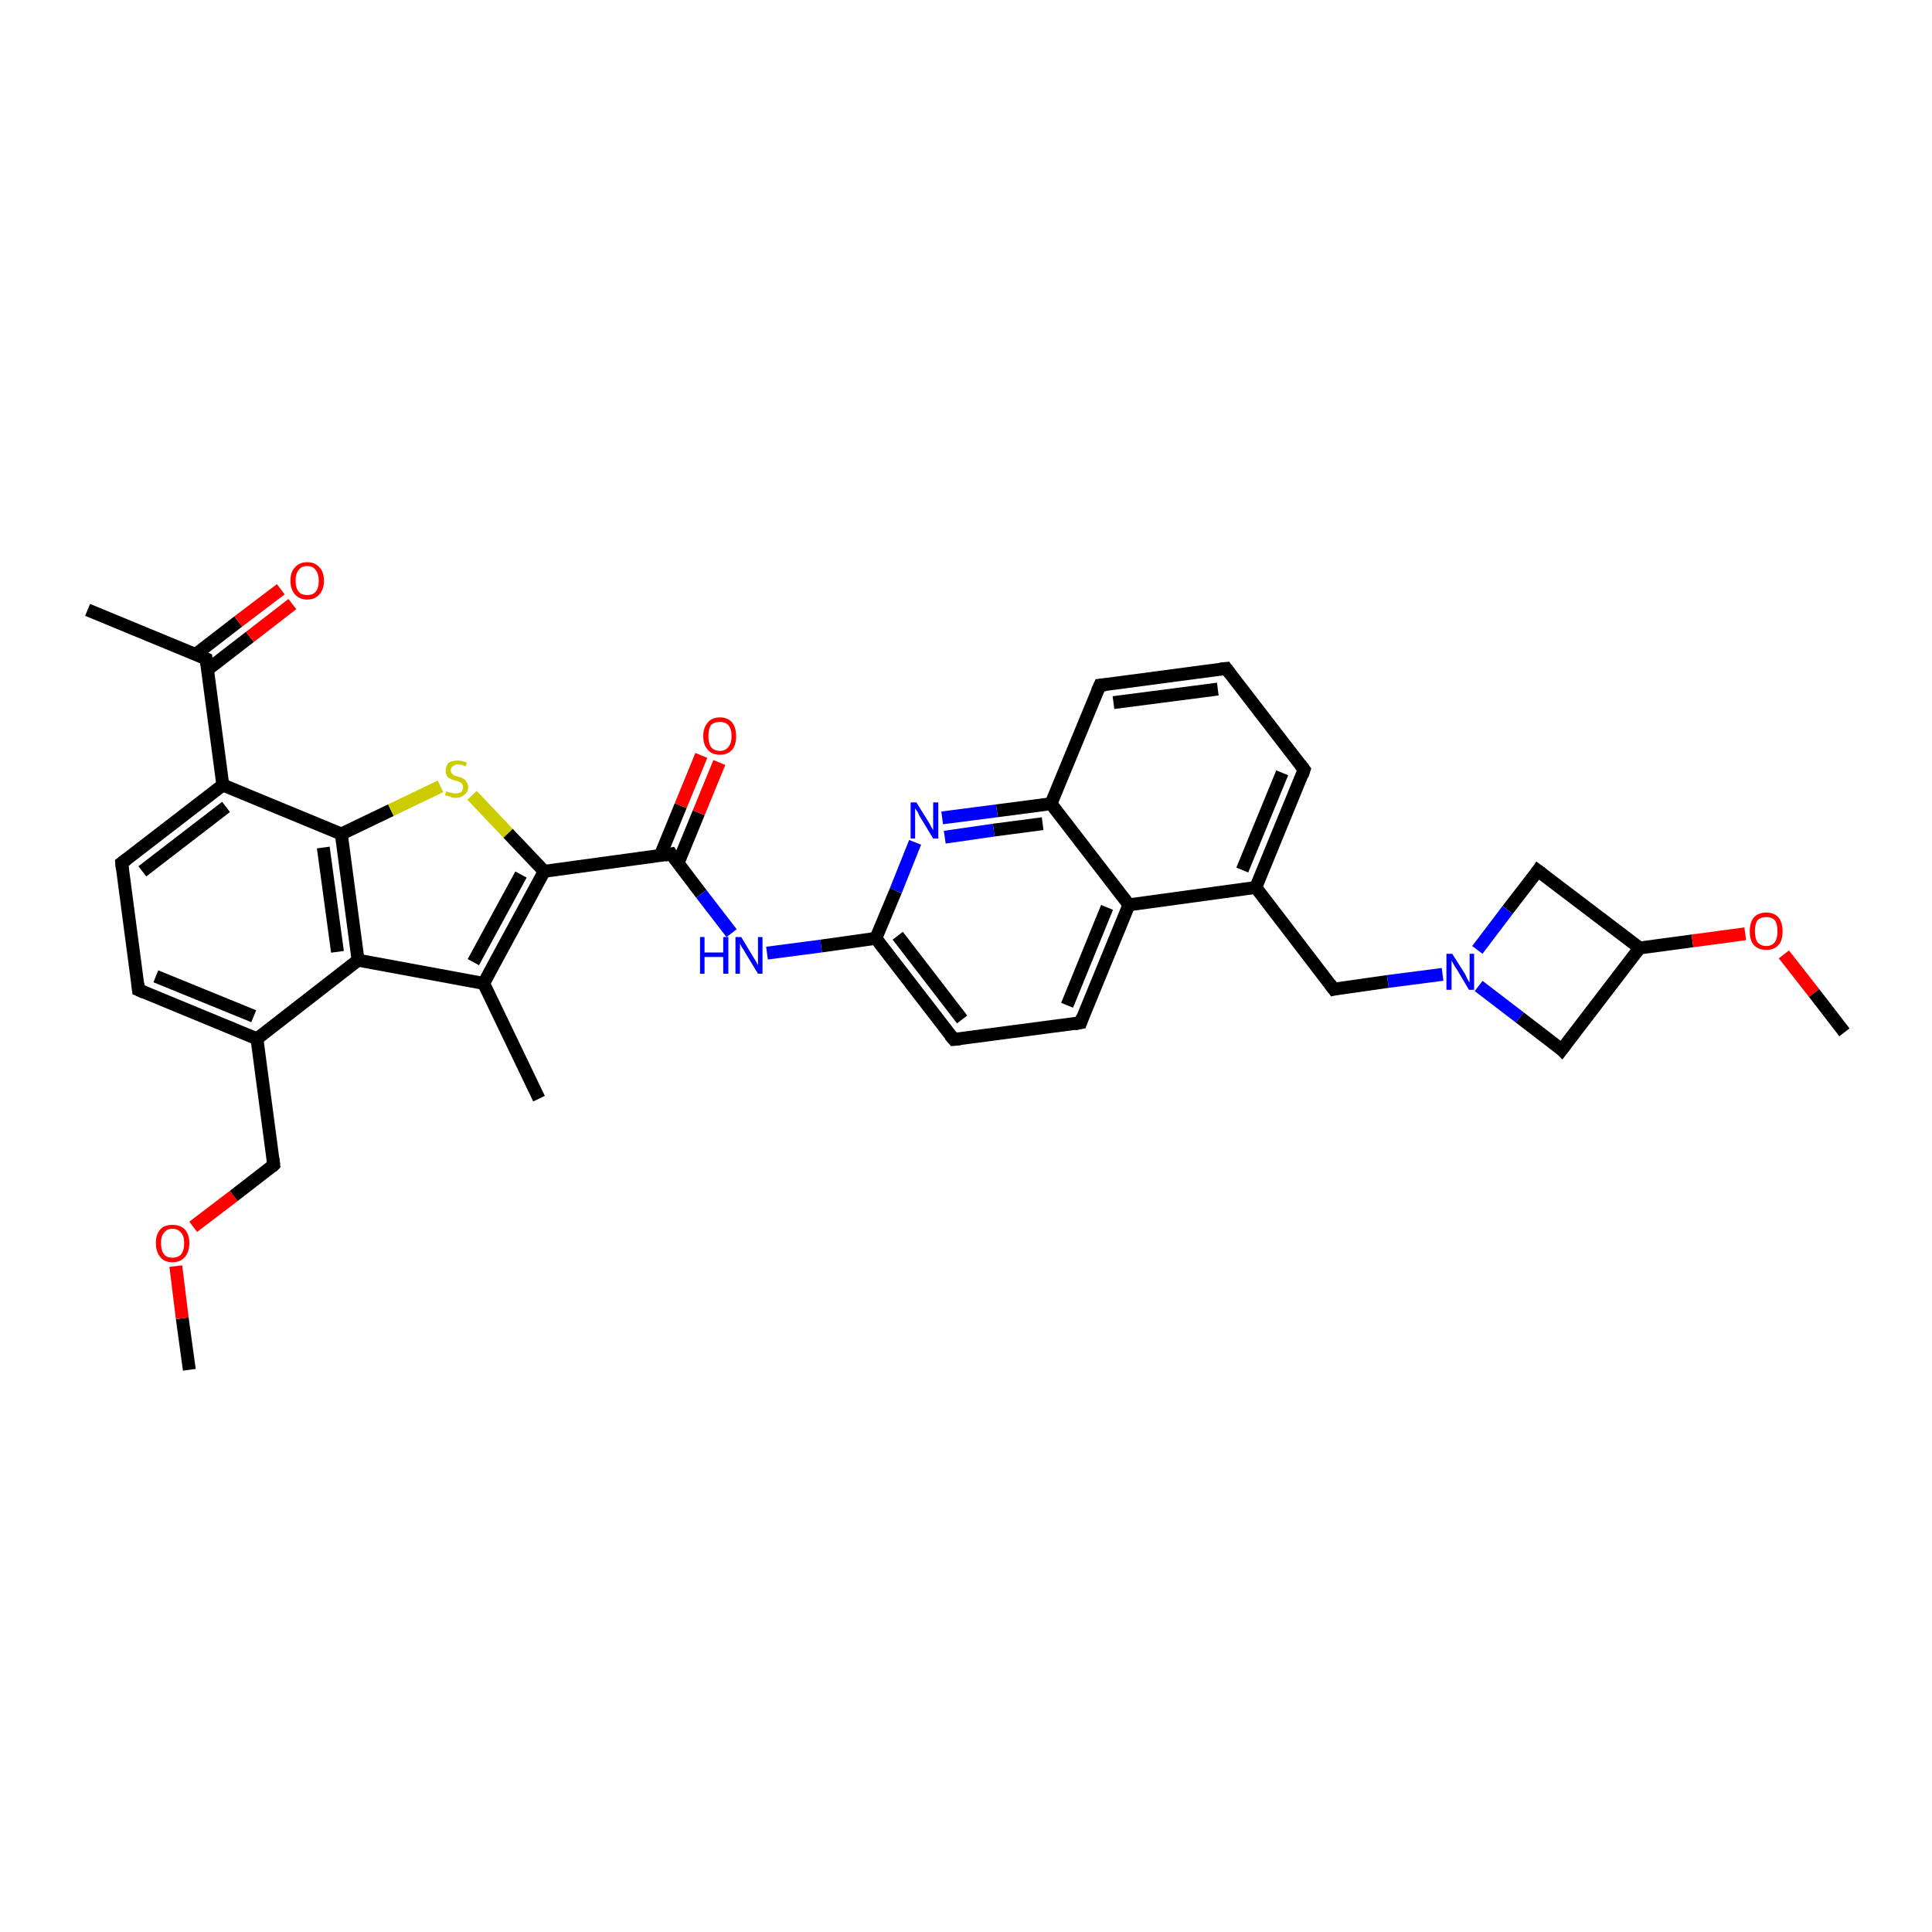 <?xml version='1.0' encoding='iso-8859-1'?>
<svg version='1.1' baseProfile='full'
              xmlns='http://www.w3.org/2000/svg'
                      xmlns:rdkit='http://www.rdkit.org/xml'
                      xmlns:xlink='http://www.w3.org/1999/xlink'
                  xml:space='preserve'
width='300px' height='300px' viewBox='0 0 300 300'>
<!-- END OF HEADER -->
<rect style='opacity:1.0;fill:#FFFFFF;stroke:none' width='300.0' height='300.0' x='0.0' y='0.0'> </rect>
<path class='bond-0 atom-0 atom-1' d='M 29.4,212.7 L 28.3,204.7' style='fill:none;fill-rule:evenodd;stroke:#000000;stroke-width:2.0px;stroke-linecap:butt;stroke-linejoin:miter;stroke-opacity:1' />
<path class='bond-0 atom-0 atom-1' d='M 28.3,204.7 L 27.3,196.6' style='fill:none;fill-rule:evenodd;stroke:#FF0000;stroke-width:2.0px;stroke-linecap:butt;stroke-linejoin:miter;stroke-opacity:1' />
<path class='bond-1 atom-1 atom-2' d='M 30.0,190.5 L 36.3,185.7' style='fill:none;fill-rule:evenodd;stroke:#FF0000;stroke-width:2.0px;stroke-linecap:butt;stroke-linejoin:miter;stroke-opacity:1' />
<path class='bond-1 atom-1 atom-2' d='M 36.3,185.7 L 42.5,180.9' style='fill:none;fill-rule:evenodd;stroke:#000000;stroke-width:2.0px;stroke-linecap:butt;stroke-linejoin:miter;stroke-opacity:1' />
<path class='bond-2 atom-2 atom-3' d='M 42.5,180.9 L 39.9,161.3' style='fill:none;fill-rule:evenodd;stroke:#000000;stroke-width:2.0px;stroke-linecap:butt;stroke-linejoin:miter;stroke-opacity:1' />
<path class='bond-3 atom-3 atom-4' d='M 39.9,161.3 L 21.5,153.7' style='fill:none;fill-rule:evenodd;stroke:#000000;stroke-width:2.0px;stroke-linecap:butt;stroke-linejoin:miter;stroke-opacity:1' />
<path class='bond-3 atom-3 atom-4' d='M 39.4,157.8 L 24.2,151.6' style='fill:none;fill-rule:evenodd;stroke:#000000;stroke-width:2.0px;stroke-linecap:butt;stroke-linejoin:miter;stroke-opacity:1' />
<path class='bond-4 atom-4 atom-5' d='M 21.5,153.7 L 18.9,134.0' style='fill:none;fill-rule:evenodd;stroke:#000000;stroke-width:2.0px;stroke-linecap:butt;stroke-linejoin:miter;stroke-opacity:1' />
<path class='bond-5 atom-5 atom-6' d='M 18.9,134.0 L 34.6,121.9' style='fill:none;fill-rule:evenodd;stroke:#000000;stroke-width:2.0px;stroke-linecap:butt;stroke-linejoin:miter;stroke-opacity:1' />
<path class='bond-5 atom-5 atom-6' d='M 22.1,135.3 L 35.1,125.3' style='fill:none;fill-rule:evenodd;stroke:#000000;stroke-width:2.0px;stroke-linecap:butt;stroke-linejoin:miter;stroke-opacity:1' />
<path class='bond-6 atom-6 atom-7' d='M 34.6,121.9 L 32.0,102.3' style='fill:none;fill-rule:evenodd;stroke:#000000;stroke-width:2.0px;stroke-linecap:butt;stroke-linejoin:miter;stroke-opacity:1' />
<path class='bond-7 atom-7 atom-8' d='M 32.0,102.3 L 13.6,94.7' style='fill:none;fill-rule:evenodd;stroke:#000000;stroke-width:2.0px;stroke-linecap:butt;stroke-linejoin:miter;stroke-opacity:1' />
<path class='bond-8 atom-7 atom-9' d='M 32.2,104.0 L 38.8,98.9' style='fill:none;fill-rule:evenodd;stroke:#000000;stroke-width:2.0px;stroke-linecap:butt;stroke-linejoin:miter;stroke-opacity:1' />
<path class='bond-8 atom-7 atom-9' d='M 38.8,98.9 L 45.4,93.8' style='fill:none;fill-rule:evenodd;stroke:#FF0000;stroke-width:2.0px;stroke-linecap:butt;stroke-linejoin:miter;stroke-opacity:1' />
<path class='bond-8 atom-7 atom-9' d='M 30.4,101.6 L 37.0,96.5' style='fill:none;fill-rule:evenodd;stroke:#000000;stroke-width:2.0px;stroke-linecap:butt;stroke-linejoin:miter;stroke-opacity:1' />
<path class='bond-8 atom-7 atom-9' d='M 37.0,96.5 L 43.6,91.5' style='fill:none;fill-rule:evenodd;stroke:#FF0000;stroke-width:2.0px;stroke-linecap:butt;stroke-linejoin:miter;stroke-opacity:1' />
<path class='bond-9 atom-6 atom-10' d='M 34.6,121.9 L 53.0,129.5' style='fill:none;fill-rule:evenodd;stroke:#000000;stroke-width:2.0px;stroke-linecap:butt;stroke-linejoin:miter;stroke-opacity:1' />
<path class='bond-10 atom-10 atom-11' d='M 53.0,129.5 L 60.7,125.8' style='fill:none;fill-rule:evenodd;stroke:#000000;stroke-width:2.0px;stroke-linecap:butt;stroke-linejoin:miter;stroke-opacity:1' />
<path class='bond-10 atom-10 atom-11' d='M 60.7,125.8 L 68.4,122.1' style='fill:none;fill-rule:evenodd;stroke:#CCCC00;stroke-width:2.0px;stroke-linecap:butt;stroke-linejoin:miter;stroke-opacity:1' />
<path class='bond-11 atom-11 atom-12' d='M 73.3,123.5 L 78.9,129.4' style='fill:none;fill-rule:evenodd;stroke:#CCCC00;stroke-width:2.0px;stroke-linecap:butt;stroke-linejoin:miter;stroke-opacity:1' />
<path class='bond-11 atom-11 atom-12' d='M 78.9,129.4 L 84.5,135.3' style='fill:none;fill-rule:evenodd;stroke:#000000;stroke-width:2.0px;stroke-linecap:butt;stroke-linejoin:miter;stroke-opacity:1' />
<path class='bond-12 atom-12 atom-13' d='M 84.5,135.3 L 104.2,132.6' style='fill:none;fill-rule:evenodd;stroke:#000000;stroke-width:2.0px;stroke-linecap:butt;stroke-linejoin:miter;stroke-opacity:1' />
<path class='bond-13 atom-13 atom-14' d='M 105.3,134.0 L 108.5,126.2' style='fill:none;fill-rule:evenodd;stroke:#000000;stroke-width:2.0px;stroke-linecap:butt;stroke-linejoin:miter;stroke-opacity:1' />
<path class='bond-13 atom-13 atom-14' d='M 108.5,126.2 L 111.7,118.4' style='fill:none;fill-rule:evenodd;stroke:#FF0000;stroke-width:2.0px;stroke-linecap:butt;stroke-linejoin:miter;stroke-opacity:1' />
<path class='bond-13 atom-13 atom-14' d='M 102.5,132.9 L 105.7,125.1' style='fill:none;fill-rule:evenodd;stroke:#000000;stroke-width:2.0px;stroke-linecap:butt;stroke-linejoin:miter;stroke-opacity:1' />
<path class='bond-13 atom-13 atom-14' d='M 105.7,125.1 L 108.9,117.3' style='fill:none;fill-rule:evenodd;stroke:#FF0000;stroke-width:2.0px;stroke-linecap:butt;stroke-linejoin:miter;stroke-opacity:1' />
<path class='bond-14 atom-13 atom-15' d='M 104.2,132.6 L 108.9,138.8' style='fill:none;fill-rule:evenodd;stroke:#000000;stroke-width:2.0px;stroke-linecap:butt;stroke-linejoin:miter;stroke-opacity:1' />
<path class='bond-14 atom-13 atom-15' d='M 108.9,138.8 L 113.6,144.9' style='fill:none;fill-rule:evenodd;stroke:#0000FF;stroke-width:2.0px;stroke-linecap:butt;stroke-linejoin:miter;stroke-opacity:1' />
<path class='bond-15 atom-15 atom-16' d='M 119.1,148.0 L 127.5,146.9' style='fill:none;fill-rule:evenodd;stroke:#0000FF;stroke-width:2.0px;stroke-linecap:butt;stroke-linejoin:miter;stroke-opacity:1' />
<path class='bond-15 atom-15 atom-16' d='M 127.5,146.9 L 136.0,145.7' style='fill:none;fill-rule:evenodd;stroke:#000000;stroke-width:2.0px;stroke-linecap:butt;stroke-linejoin:miter;stroke-opacity:1' />
<path class='bond-16 atom-16 atom-17' d='M 136.0,145.7 L 148.1,161.4' style='fill:none;fill-rule:evenodd;stroke:#000000;stroke-width:2.0px;stroke-linecap:butt;stroke-linejoin:miter;stroke-opacity:1' />
<path class='bond-16 atom-16 atom-17' d='M 139.4,145.3 L 149.4,158.3' style='fill:none;fill-rule:evenodd;stroke:#000000;stroke-width:2.0px;stroke-linecap:butt;stroke-linejoin:miter;stroke-opacity:1' />
<path class='bond-17 atom-17 atom-18' d='M 148.1,161.4 L 167.8,158.8' style='fill:none;fill-rule:evenodd;stroke:#000000;stroke-width:2.0px;stroke-linecap:butt;stroke-linejoin:miter;stroke-opacity:1' />
<path class='bond-18 atom-18 atom-19' d='M 167.8,158.8 L 175.3,140.5' style='fill:none;fill-rule:evenodd;stroke:#000000;stroke-width:2.0px;stroke-linecap:butt;stroke-linejoin:miter;stroke-opacity:1' />
<path class='bond-18 atom-18 atom-19' d='M 165.7,156.1 L 171.9,140.9' style='fill:none;fill-rule:evenodd;stroke:#000000;stroke-width:2.0px;stroke-linecap:butt;stroke-linejoin:miter;stroke-opacity:1' />
<path class='bond-19 atom-19 atom-20' d='M 175.3,140.5 L 195.0,137.8' style='fill:none;fill-rule:evenodd;stroke:#000000;stroke-width:2.0px;stroke-linecap:butt;stroke-linejoin:miter;stroke-opacity:1' />
<path class='bond-20 atom-20 atom-21' d='M 195.0,137.8 L 207.1,153.6' style='fill:none;fill-rule:evenodd;stroke:#000000;stroke-width:2.0px;stroke-linecap:butt;stroke-linejoin:miter;stroke-opacity:1' />
<path class='bond-21 atom-21 atom-22' d='M 207.1,153.6 L 215.5,152.4' style='fill:none;fill-rule:evenodd;stroke:#000000;stroke-width:2.0px;stroke-linecap:butt;stroke-linejoin:miter;stroke-opacity:1' />
<path class='bond-21 atom-21 atom-22' d='M 215.5,152.4 L 224.0,151.3' style='fill:none;fill-rule:evenodd;stroke:#0000FF;stroke-width:2.0px;stroke-linecap:butt;stroke-linejoin:miter;stroke-opacity:1' />
<path class='bond-22 atom-22 atom-23' d='M 229.6,153.1 L 236.0,158.0' style='fill:none;fill-rule:evenodd;stroke:#0000FF;stroke-width:2.0px;stroke-linecap:butt;stroke-linejoin:miter;stroke-opacity:1' />
<path class='bond-22 atom-22 atom-23' d='M 236.0,158.0 L 242.5,163.0' style='fill:none;fill-rule:evenodd;stroke:#000000;stroke-width:2.0px;stroke-linecap:butt;stroke-linejoin:miter;stroke-opacity:1' />
<path class='bond-23 atom-23 atom-24' d='M 242.5,163.0 L 254.6,147.2' style='fill:none;fill-rule:evenodd;stroke:#000000;stroke-width:2.0px;stroke-linecap:butt;stroke-linejoin:miter;stroke-opacity:1' />
<path class='bond-24 atom-24 atom-25' d='M 254.6,147.2 L 238.8,135.2' style='fill:none;fill-rule:evenodd;stroke:#000000;stroke-width:2.0px;stroke-linecap:butt;stroke-linejoin:miter;stroke-opacity:1' />
<path class='bond-25 atom-24 atom-26' d='M 254.6,147.2 L 262.8,146.1' style='fill:none;fill-rule:evenodd;stroke:#000000;stroke-width:2.0px;stroke-linecap:butt;stroke-linejoin:miter;stroke-opacity:1' />
<path class='bond-25 atom-24 atom-26' d='M 262.8,146.1 L 271.0,145.0' style='fill:none;fill-rule:evenodd;stroke:#FF0000;stroke-width:2.0px;stroke-linecap:butt;stroke-linejoin:miter;stroke-opacity:1' />
<path class='bond-26 atom-26 atom-27' d='M 277.0,148.2 L 281.7,154.2' style='fill:none;fill-rule:evenodd;stroke:#FF0000;stroke-width:2.0px;stroke-linecap:butt;stroke-linejoin:miter;stroke-opacity:1' />
<path class='bond-26 atom-26 atom-27' d='M 281.7,154.2 L 286.4,160.3' style='fill:none;fill-rule:evenodd;stroke:#000000;stroke-width:2.0px;stroke-linecap:butt;stroke-linejoin:miter;stroke-opacity:1' />
<path class='bond-27 atom-20 atom-28' d='M 195.0,137.8 L 202.5,119.5' style='fill:none;fill-rule:evenodd;stroke:#000000;stroke-width:2.0px;stroke-linecap:butt;stroke-linejoin:miter;stroke-opacity:1' />
<path class='bond-27 atom-20 atom-28' d='M 192.9,135.1 L 199.1,120.0' style='fill:none;fill-rule:evenodd;stroke:#000000;stroke-width:2.0px;stroke-linecap:butt;stroke-linejoin:miter;stroke-opacity:1' />
<path class='bond-28 atom-28 atom-29' d='M 202.5,119.5 L 190.4,103.8' style='fill:none;fill-rule:evenodd;stroke:#000000;stroke-width:2.0px;stroke-linecap:butt;stroke-linejoin:miter;stroke-opacity:1' />
<path class='bond-29 atom-29 atom-30' d='M 190.4,103.8 L 170.8,106.4' style='fill:none;fill-rule:evenodd;stroke:#000000;stroke-width:2.0px;stroke-linecap:butt;stroke-linejoin:miter;stroke-opacity:1' />
<path class='bond-29 atom-29 atom-30' d='M 189.1,107.0 L 172.9,109.1' style='fill:none;fill-rule:evenodd;stroke:#000000;stroke-width:2.0px;stroke-linecap:butt;stroke-linejoin:miter;stroke-opacity:1' />
<path class='bond-30 atom-30 atom-31' d='M 170.8,106.4 L 163.2,124.8' style='fill:none;fill-rule:evenodd;stroke:#000000;stroke-width:2.0px;stroke-linecap:butt;stroke-linejoin:miter;stroke-opacity:1' />
<path class='bond-31 atom-31 atom-32' d='M 163.2,124.8 L 154.8,125.9' style='fill:none;fill-rule:evenodd;stroke:#000000;stroke-width:2.0px;stroke-linecap:butt;stroke-linejoin:miter;stroke-opacity:1' />
<path class='bond-31 atom-31 atom-32' d='M 154.8,125.9 L 146.3,127.0' style='fill:none;fill-rule:evenodd;stroke:#0000FF;stroke-width:2.0px;stroke-linecap:butt;stroke-linejoin:miter;stroke-opacity:1' />
<path class='bond-31 atom-31 atom-32' d='M 161.9,127.9 L 154.3,128.9' style='fill:none;fill-rule:evenodd;stroke:#000000;stroke-width:2.0px;stroke-linecap:butt;stroke-linejoin:miter;stroke-opacity:1' />
<path class='bond-31 atom-31 atom-32' d='M 154.3,128.9 L 146.7,130.0' style='fill:none;fill-rule:evenodd;stroke:#0000FF;stroke-width:2.0px;stroke-linecap:butt;stroke-linejoin:miter;stroke-opacity:1' />
<path class='bond-32 atom-12 atom-33' d='M 84.5,135.3 L 75.1,152.7' style='fill:none;fill-rule:evenodd;stroke:#000000;stroke-width:2.0px;stroke-linecap:butt;stroke-linejoin:miter;stroke-opacity:1' />
<path class='bond-32 atom-12 atom-33' d='M 80.9,135.8 L 73.5,149.4' style='fill:none;fill-rule:evenodd;stroke:#000000;stroke-width:2.0px;stroke-linecap:butt;stroke-linejoin:miter;stroke-opacity:1' />
<path class='bond-33 atom-33 atom-34' d='M 75.1,152.7 L 83.7,170.6' style='fill:none;fill-rule:evenodd;stroke:#000000;stroke-width:2.0px;stroke-linecap:butt;stroke-linejoin:miter;stroke-opacity:1' />
<path class='bond-34 atom-33 atom-35' d='M 75.1,152.7 L 55.6,149.1' style='fill:none;fill-rule:evenodd;stroke:#000000;stroke-width:2.0px;stroke-linecap:butt;stroke-linejoin:miter;stroke-opacity:1' />
<path class='bond-35 atom-35 atom-3' d='M 55.6,149.1 L 39.9,161.3' style='fill:none;fill-rule:evenodd;stroke:#000000;stroke-width:2.0px;stroke-linecap:butt;stroke-linejoin:miter;stroke-opacity:1' />
<path class='bond-36 atom-35 atom-10' d='M 55.6,149.1 L 53.0,129.5' style='fill:none;fill-rule:evenodd;stroke:#000000;stroke-width:2.0px;stroke-linecap:butt;stroke-linejoin:miter;stroke-opacity:1' />
<path class='bond-36 atom-35 atom-10' d='M 52.4,147.8 L 50.2,131.6' style='fill:none;fill-rule:evenodd;stroke:#000000;stroke-width:2.0px;stroke-linecap:butt;stroke-linejoin:miter;stroke-opacity:1' />
<path class='bond-37 atom-32 atom-16' d='M 142.1,130.8 L 139.1,138.3' style='fill:none;fill-rule:evenodd;stroke:#0000FF;stroke-width:2.0px;stroke-linecap:butt;stroke-linejoin:miter;stroke-opacity:1' />
<path class='bond-37 atom-32 atom-16' d='M 139.1,138.3 L 136.0,145.7' style='fill:none;fill-rule:evenodd;stroke:#000000;stroke-width:2.0px;stroke-linecap:butt;stroke-linejoin:miter;stroke-opacity:1' />
<path class='bond-38 atom-31 atom-19' d='M 163.2,124.8 L 175.3,140.5' style='fill:none;fill-rule:evenodd;stroke:#000000;stroke-width:2.0px;stroke-linecap:butt;stroke-linejoin:miter;stroke-opacity:1' />
<path class='bond-39 atom-25 atom-22' d='M 238.8,135.2 L 234.1,141.3' style='fill:none;fill-rule:evenodd;stroke:#000000;stroke-width:2.0px;stroke-linecap:butt;stroke-linejoin:miter;stroke-opacity:1' />
<path class='bond-39 atom-25 atom-22' d='M 234.1,141.3 L 229.4,147.5' style='fill:none;fill-rule:evenodd;stroke:#0000FF;stroke-width:2.0px;stroke-linecap:butt;stroke-linejoin:miter;stroke-opacity:1' />
<path d='M 42.2,181.2 L 42.5,180.9 L 42.4,179.9' style='fill:none;stroke:#000000;stroke-width:2.0px;stroke-linecap:butt;stroke-linejoin:miter;stroke-opacity:1;' />
<path d='M 22.4,154.1 L 21.5,153.7 L 21.4,152.7' style='fill:none;stroke:#000000;stroke-width:2.0px;stroke-linecap:butt;stroke-linejoin:miter;stroke-opacity:1;' />
<path d='M 19.0,135.0 L 18.9,134.0 L 19.7,133.4' style='fill:none;stroke:#000000;stroke-width:2.0px;stroke-linecap:butt;stroke-linejoin:miter;stroke-opacity:1;' />
<path d='M 32.1,103.2 L 32.0,102.3 L 31.1,101.9' style='fill:none;stroke:#000000;stroke-width:2.0px;stroke-linecap:butt;stroke-linejoin:miter;stroke-opacity:1;' />
<path d='M 103.2,132.8 L 104.2,132.6 L 104.4,132.9' style='fill:none;stroke:#000000;stroke-width:2.0px;stroke-linecap:butt;stroke-linejoin:miter;stroke-opacity:1;' />
<path d='M 147.5,160.7 L 148.1,161.4 L 149.1,161.3' style='fill:none;stroke:#000000;stroke-width:2.0px;stroke-linecap:butt;stroke-linejoin:miter;stroke-opacity:1;' />
<path d='M 166.8,159.0 L 167.8,158.8 L 168.1,157.9' style='fill:none;stroke:#000000;stroke-width:2.0px;stroke-linecap:butt;stroke-linejoin:miter;stroke-opacity:1;' />
<path d='M 206.5,152.8 L 207.1,153.6 L 207.5,153.5' style='fill:none;stroke:#000000;stroke-width:2.0px;stroke-linecap:butt;stroke-linejoin:miter;stroke-opacity:1;' />
<path d='M 242.2,162.7 L 242.5,163.0 L 243.1,162.2' style='fill:none;stroke:#000000;stroke-width:2.0px;stroke-linecap:butt;stroke-linejoin:miter;stroke-opacity:1;' />
<path d='M 239.6,135.8 L 238.8,135.2 L 238.6,135.5' style='fill:none;stroke:#000000;stroke-width:2.0px;stroke-linecap:butt;stroke-linejoin:miter;stroke-opacity:1;' />
<path d='M 202.2,120.4 L 202.5,119.5 L 201.9,118.7' style='fill:none;stroke:#000000;stroke-width:2.0px;stroke-linecap:butt;stroke-linejoin:miter;stroke-opacity:1;' />
<path d='M 191.0,104.6 L 190.4,103.8 L 189.5,103.9' style='fill:none;stroke:#000000;stroke-width:2.0px;stroke-linecap:butt;stroke-linejoin:miter;stroke-opacity:1;' />
<path d='M 171.8,106.3 L 170.8,106.4 L 170.4,107.3' style='fill:none;stroke:#000000;stroke-width:2.0px;stroke-linecap:butt;stroke-linejoin:miter;stroke-opacity:1;' />
<path class='atom-1' d='M 24.2 193.0
Q 24.2 191.7, 24.9 190.9
Q 25.5 190.2, 26.8 190.2
Q 28.0 190.2, 28.7 190.9
Q 29.4 191.7, 29.4 193.0
Q 29.4 194.4, 28.7 195.2
Q 28.0 196.0, 26.8 196.0
Q 25.5 196.0, 24.9 195.2
Q 24.2 194.4, 24.2 193.0
M 26.8 195.3
Q 27.6 195.3, 28.1 194.8
Q 28.6 194.2, 28.6 193.0
Q 28.6 191.9, 28.1 191.4
Q 27.6 190.8, 26.8 190.8
Q 25.9 190.8, 25.5 191.4
Q 25.0 191.9, 25.0 193.0
Q 25.0 194.2, 25.5 194.8
Q 25.9 195.3, 26.8 195.3
' fill='#FF0000'/>
<path class='atom-9' d='M 45.1 90.2
Q 45.1 88.8, 45.8 88.1
Q 46.5 87.3, 47.7 87.3
Q 48.9 87.3, 49.6 88.1
Q 50.3 88.8, 50.3 90.2
Q 50.3 91.5, 49.6 92.3
Q 48.9 93.1, 47.7 93.1
Q 46.5 93.1, 45.8 92.3
Q 45.1 91.5, 45.1 90.2
M 47.7 92.4
Q 48.6 92.4, 49.0 91.9
Q 49.5 91.3, 49.5 90.2
Q 49.5 89.1, 49.0 88.5
Q 48.6 87.9, 47.7 87.9
Q 46.8 87.9, 46.4 88.5
Q 45.9 89.0, 45.9 90.2
Q 45.9 91.3, 46.4 91.9
Q 46.8 92.4, 47.7 92.4
' fill='#FF0000'/>
<path class='atom-11' d='M 69.3 122.8
Q 69.3 122.9, 69.6 123.0
Q 69.9 123.1, 70.1 123.1
Q 70.4 123.2, 70.7 123.2
Q 71.2 123.2, 71.6 123.0
Q 71.9 122.7, 71.9 122.2
Q 71.9 121.9, 71.7 121.7
Q 71.6 121.5, 71.3 121.4
Q 71.1 121.3, 70.7 121.2
Q 70.2 121.1, 69.9 120.9
Q 69.6 120.8, 69.4 120.5
Q 69.2 120.2, 69.2 119.7
Q 69.2 119.0, 69.6 118.5
Q 70.1 118.1, 71.1 118.1
Q 71.7 118.1, 72.5 118.4
L 72.3 119.0
Q 71.6 118.7, 71.1 118.7
Q 70.6 118.7, 70.3 119.0
Q 70.0 119.2, 70.0 119.6
Q 70.0 119.9, 70.1 120.1
Q 70.3 120.2, 70.5 120.4
Q 70.7 120.5, 71.1 120.6
Q 71.6 120.7, 71.9 120.9
Q 72.2 121.0, 72.4 121.4
Q 72.7 121.7, 72.7 122.2
Q 72.7 123.0, 72.1 123.4
Q 71.6 123.9, 70.7 123.9
Q 70.2 123.9, 69.9 123.7
Q 69.5 123.6, 69.1 123.5
L 69.3 122.8
' fill='#CCCC00'/>
<path class='atom-14' d='M 109.2 114.3
Q 109.2 113.0, 109.9 112.2
Q 110.5 111.4, 111.8 111.4
Q 113.0 111.4, 113.7 112.2
Q 114.3 113.0, 114.3 114.3
Q 114.3 115.7, 113.7 116.4
Q 113.0 117.2, 111.8 117.2
Q 110.5 117.2, 109.9 116.4
Q 109.2 115.7, 109.2 114.3
M 111.8 116.6
Q 112.6 116.6, 113.1 116.0
Q 113.6 115.4, 113.6 114.3
Q 113.6 113.2, 113.1 112.6
Q 112.6 112.1, 111.8 112.1
Q 110.9 112.1, 110.4 112.6
Q 110.0 113.2, 110.0 114.3
Q 110.0 115.4, 110.4 116.0
Q 110.9 116.6, 111.8 116.6
' fill='#FF0000'/>
<path class='atom-15' d='M 108.7 145.5
L 109.4 145.5
L 109.4 147.9
L 112.3 147.9
L 112.3 145.5
L 113.1 145.5
L 113.1 151.2
L 112.3 151.2
L 112.3 148.6
L 109.4 148.6
L 109.4 151.2
L 108.7 151.2
L 108.7 145.5
' fill='#0000FF'/>
<path class='atom-15' d='M 115.1 145.5
L 116.9 148.5
Q 117.1 148.8, 117.4 149.3
Q 117.7 149.9, 117.7 149.9
L 117.7 145.5
L 118.4 145.5
L 118.4 151.2
L 117.7 151.2
L 115.7 147.9
Q 115.5 147.5, 115.2 147.1
Q 115.0 146.7, 114.9 146.5
L 114.9 151.2
L 114.2 151.2
L 114.2 145.5
L 115.1 145.5
' fill='#0000FF'/>
<path class='atom-22' d='M 225.5 148.1
L 227.4 151.1
Q 227.6 151.4, 227.8 151.9
Q 228.1 152.5, 228.2 152.5
L 228.2 148.1
L 228.9 148.1
L 228.9 153.7
L 228.1 153.7
L 226.2 150.5
Q 225.9 150.1, 225.7 149.7
Q 225.4 149.2, 225.4 149.1
L 225.4 153.7
L 224.6 153.7
L 224.6 148.1
L 225.5 148.1
' fill='#0000FF'/>
<path class='atom-26' d='M 271.7 144.6
Q 271.7 143.3, 272.3 142.5
Q 273.0 141.7, 274.3 141.7
Q 275.5 141.7, 276.2 142.5
Q 276.8 143.3, 276.8 144.6
Q 276.8 146.0, 276.2 146.7
Q 275.5 147.5, 274.3 147.5
Q 273.0 147.5, 272.3 146.7
Q 271.7 146.0, 271.7 144.6
M 274.3 146.9
Q 275.1 146.9, 275.6 146.3
Q 276.0 145.7, 276.0 144.6
Q 276.0 143.5, 275.6 142.9
Q 275.1 142.4, 274.3 142.4
Q 273.4 142.4, 272.9 142.9
Q 272.5 143.5, 272.5 144.6
Q 272.5 145.7, 272.9 146.3
Q 273.4 146.9, 274.3 146.9
' fill='#FF0000'/>
<path class='atom-32' d='M 142.3 124.6
L 144.1 127.5
Q 144.3 127.8, 144.6 128.4
Q 144.9 128.9, 144.9 128.9
L 144.9 124.6
L 145.7 124.6
L 145.7 130.2
L 144.9 130.2
L 142.9 126.9
Q 142.7 126.6, 142.5 126.1
Q 142.2 125.7, 142.1 125.5
L 142.1 130.2
L 141.4 130.2
L 141.4 124.6
L 142.3 124.6
' fill='#0000FF'/>
</svg>
